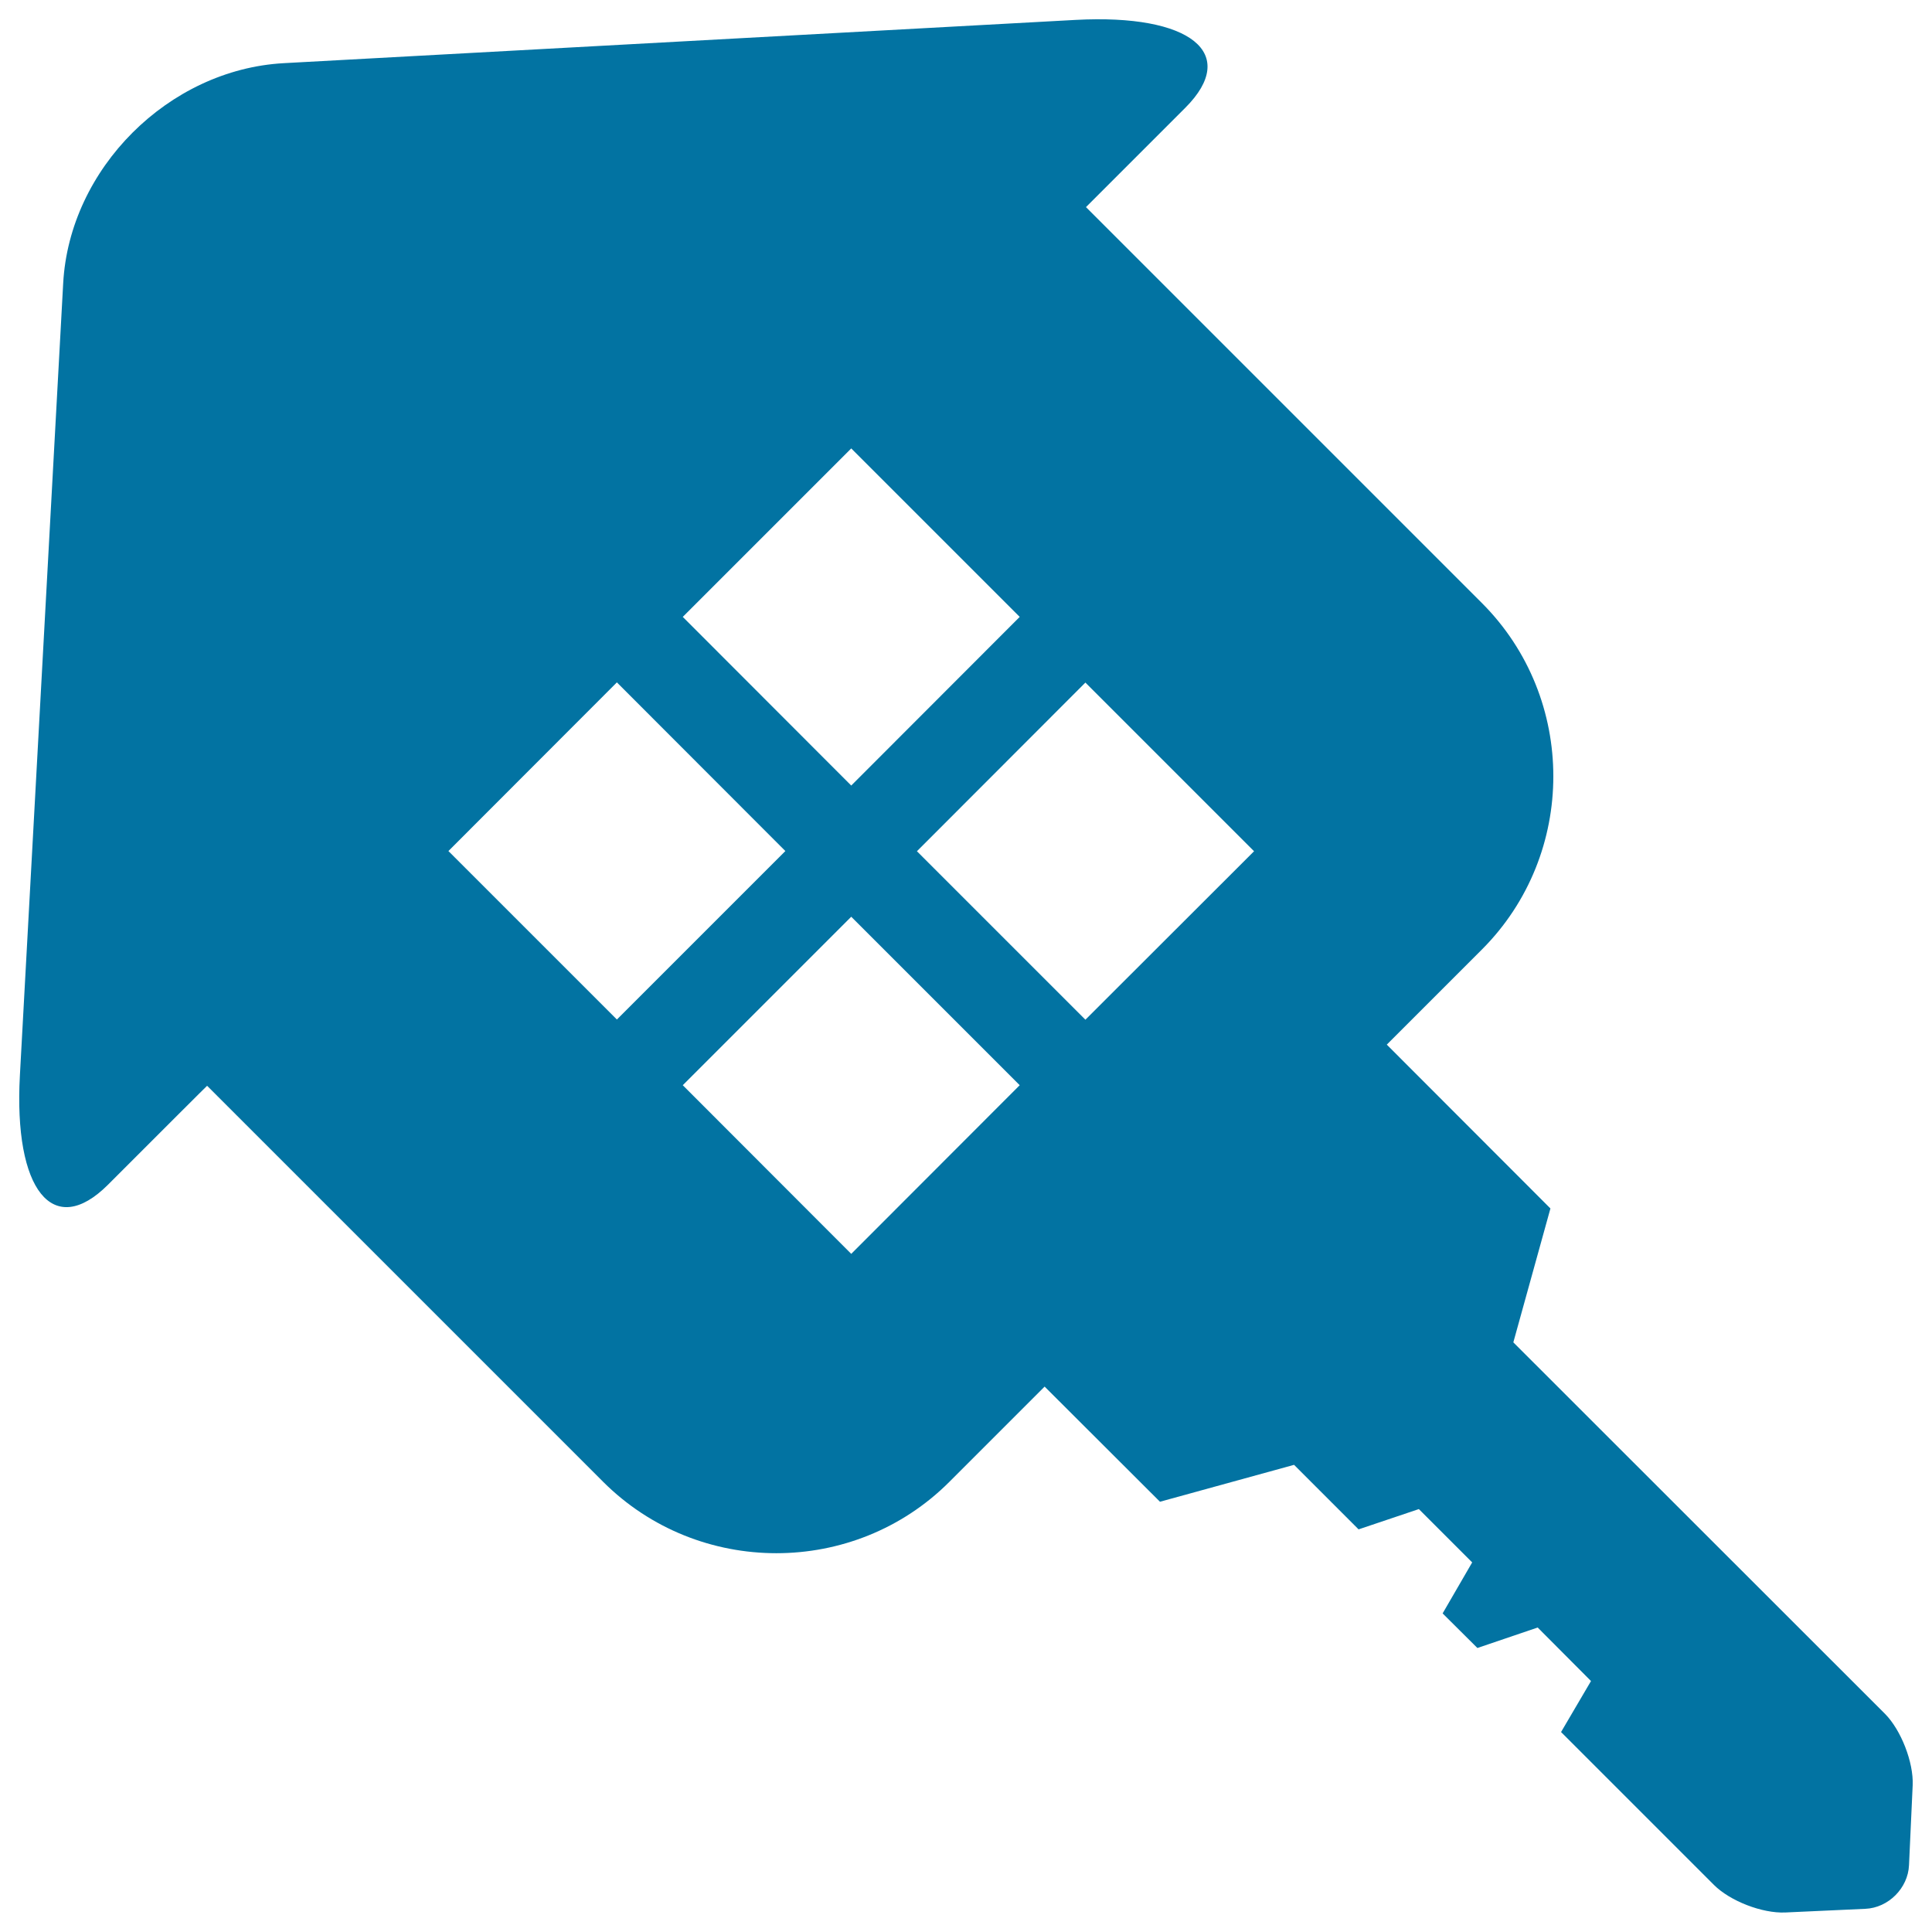 <svg xmlns="http://www.w3.org/2000/svg" viewBox="0 0 1000 1000" style="fill:#0273a2">
<title>House Key Real State Business Symbol SVG icon</title>
<g><path d="M975.7,887.1L783.3,694.8l19.2-69.3l-84.7-84.8l49.3-49.3c49.2-49.3,49.2-129.9,0-179.2l-205-205c0,0,23.1-23.1,51.4-51.4c28.2-28.2,2.8-48.7-56.7-45.5l-410,22.4C87.2,36,35.9,87.3,32.7,146.7L10.3,556.6c-3.3,59.5,17.2,84.9,45.5,56.7c28.2-28.2,51.4-51.4,51.4-51.3l205,205c49.3,49.2,129.9,49.3,179.2,0l49.3-49.3l59.7,59.6l69.4-19.1l33.4,33.4l31.2-10.5l27.6,27.6l-15.3,26.4l18,17.9l31.2-10.6l27.6,27.7L808,896.5l79.1,79.1c8.4,8.4,25,14.8,36.9,14.3l41.5-1.9c11.9-0.5,22.1-10.7,22.6-22.6l1.9-41.4C990.5,912.2,984,895.5,975.7,887.1z M440.6,232.1l87.2,87.2l-87.2,87.3l-87.2-87.3L440.6,232.1z M232.1,440.5l87.2-87.3l87.2,87.3l-87.2,87.2L232.1,440.5z M440.6,649l-87.2-87.3l87.2-87.2l87.2,87.2L440.6,649z M561.8,527.8l-87.2-87.2l87.2-87.3l87.3,87.3L561.8,527.8z"/></g>
</svg>